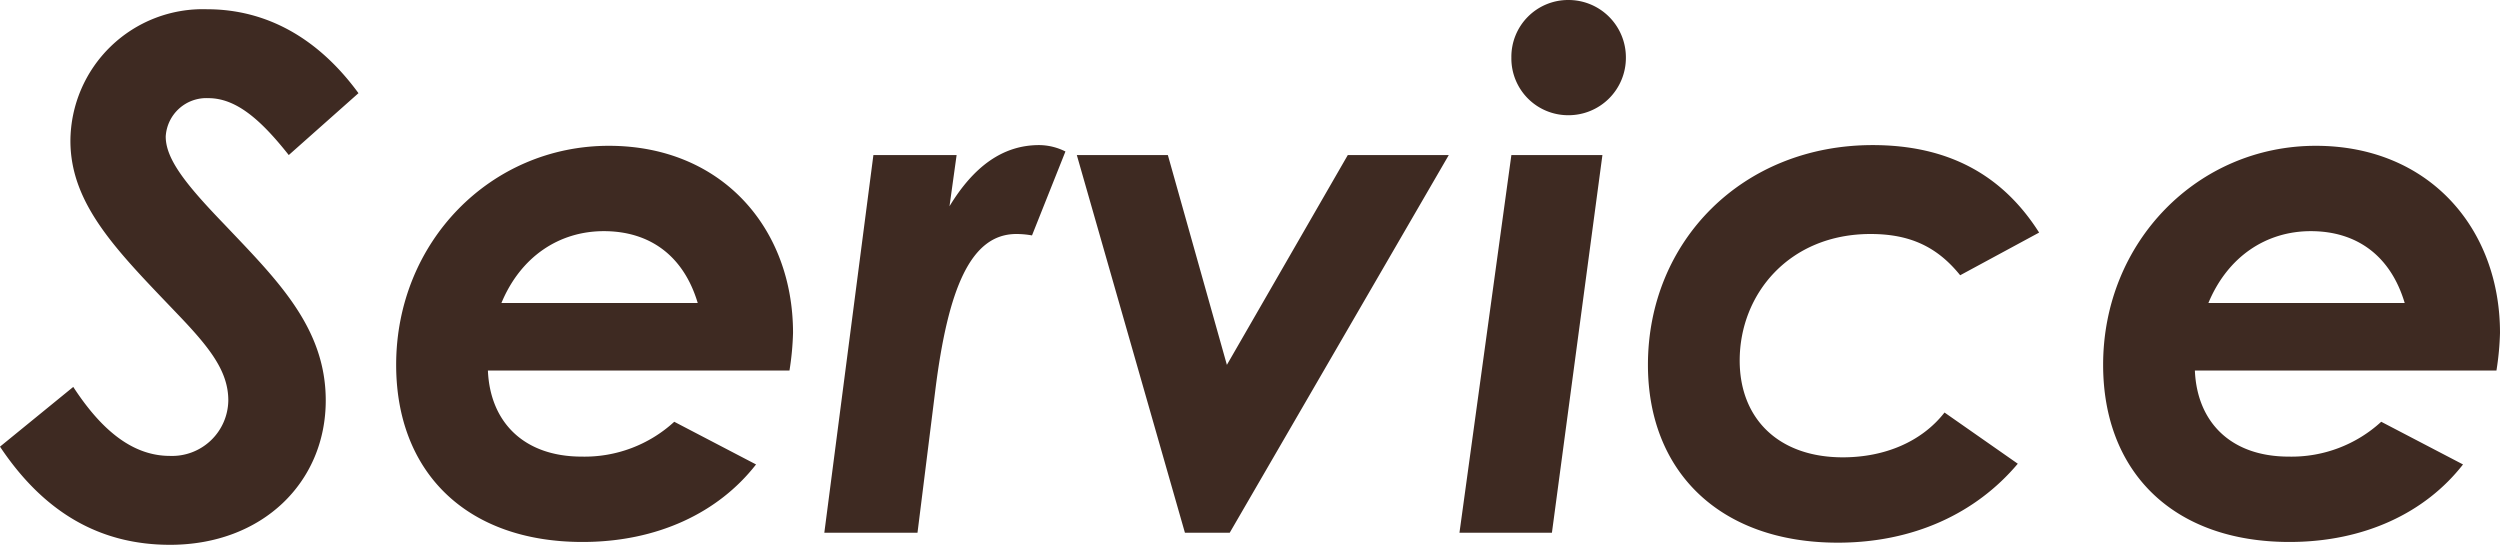 <svg xmlns="http://www.w3.org/2000/svg" width="281.2" height="61.28" viewBox="0 0 281.2 61.28">
  <path id="パス_602" data-name="パス 602" d="M-142.96-9.68C-138-2.24-131.68,1.36-123.84,1.36c10.4,0,17.52-7.04,17.52-16.24,0-8.24-5.52-13.6-11.44-19.84-4.24-4.4-6.56-7.28-6.56-9.84a4.58,4.58,0,0,1,4.8-4.32c3.2,0,6,2.56,9.04,6.4l7.84-6.96c-4.56-6.24-10.4-9.44-17.04-9.44a14.893,14.893,0,0,0-15.36,14.8c0,7.28,5.44,12.56,12.08,19.52,3.6,3.76,5.68,6.4,5.68,9.68a6.325,6.325,0,0,1-6.56,6.24c-4.08,0-7.6-2.72-10.88-7.76Zm88.8-8.56a31.874,31.874,0,0,0,.4-4.24c0-11.76-8-21.04-20.72-21.04-13.28,0-23.92,10.8-23.92,24.64,0,12,7.84,19.92,20.96,19.92,8.4,0,15.28-3.28,19.52-8.72l-9.2-4.8a14.906,14.906,0,0,1-10.4,3.92c-6.56,0-10.32-3.92-10.56-9.68Zm-32.4-7.6c2.16-5.2,6.48-8.08,11.52-8.08,5.12,0,8.96,2.72,10.56,8.08Zm51.2-16.64h-9.36L-50.24,0h10.48l2-16c1.44-11.52,4-17.6,9.12-17.6a10.187,10.187,0,0,1,1.76.16l3.76-9.44a6.661,6.661,0,0,0-2.96-.72c-4.08,0-7.36,2.4-10.08,6.88ZM-9.68,0h5.04L20-42.48H8.64l-13.6,23.6-6.64-23.6H-21.84ZM33.44-59.92a6.386,6.386,0,0,0-6.4,6.48,6.386,6.386,0,0,0,6.4,6.48,6.453,6.453,0,0,0,6.48-6.48A6.453,6.453,0,0,0,33.44-59.92ZM21.2,0H31.6l5.68-42.48H27.04ZM75.76-13.52c-2.56,3.28-6.72,5.04-11.44,5.04-7.28,0-11.6-4.4-11.6-10.88,0-7.52,5.6-14.24,14.72-14.24,4.32,0,7.44,1.36,10.08,4.64l8.88-4.8c-4.16-6.56-10.32-9.84-18.72-9.84C53.04-43.6,42.4-32.8,42.4-18.88c0,12,8.08,20,21.36,20,8.48,0,15.52-3.28,20.24-8.88Zm62.08-4.72a31.874,31.874,0,0,0,.4-4.24c0-11.76-8-21.04-20.72-21.04-13.28,0-23.92,10.8-23.92,24.64,0,12,7.84,19.92,20.96,19.92,8.4,0,15.28-3.28,19.52-8.72l-9.2-4.8a14.906,14.906,0,0,1-10.4,3.92c-6.56,0-10.32-3.92-10.56-9.68Zm-32.4-7.6c2.16-5.2,6.48-8.08,11.52-8.08,5.12,0,8.96,2.72,10.56,8.08Z" transform="translate(142.96 59.92)" fill="#3e2a22"/>
</svg>
